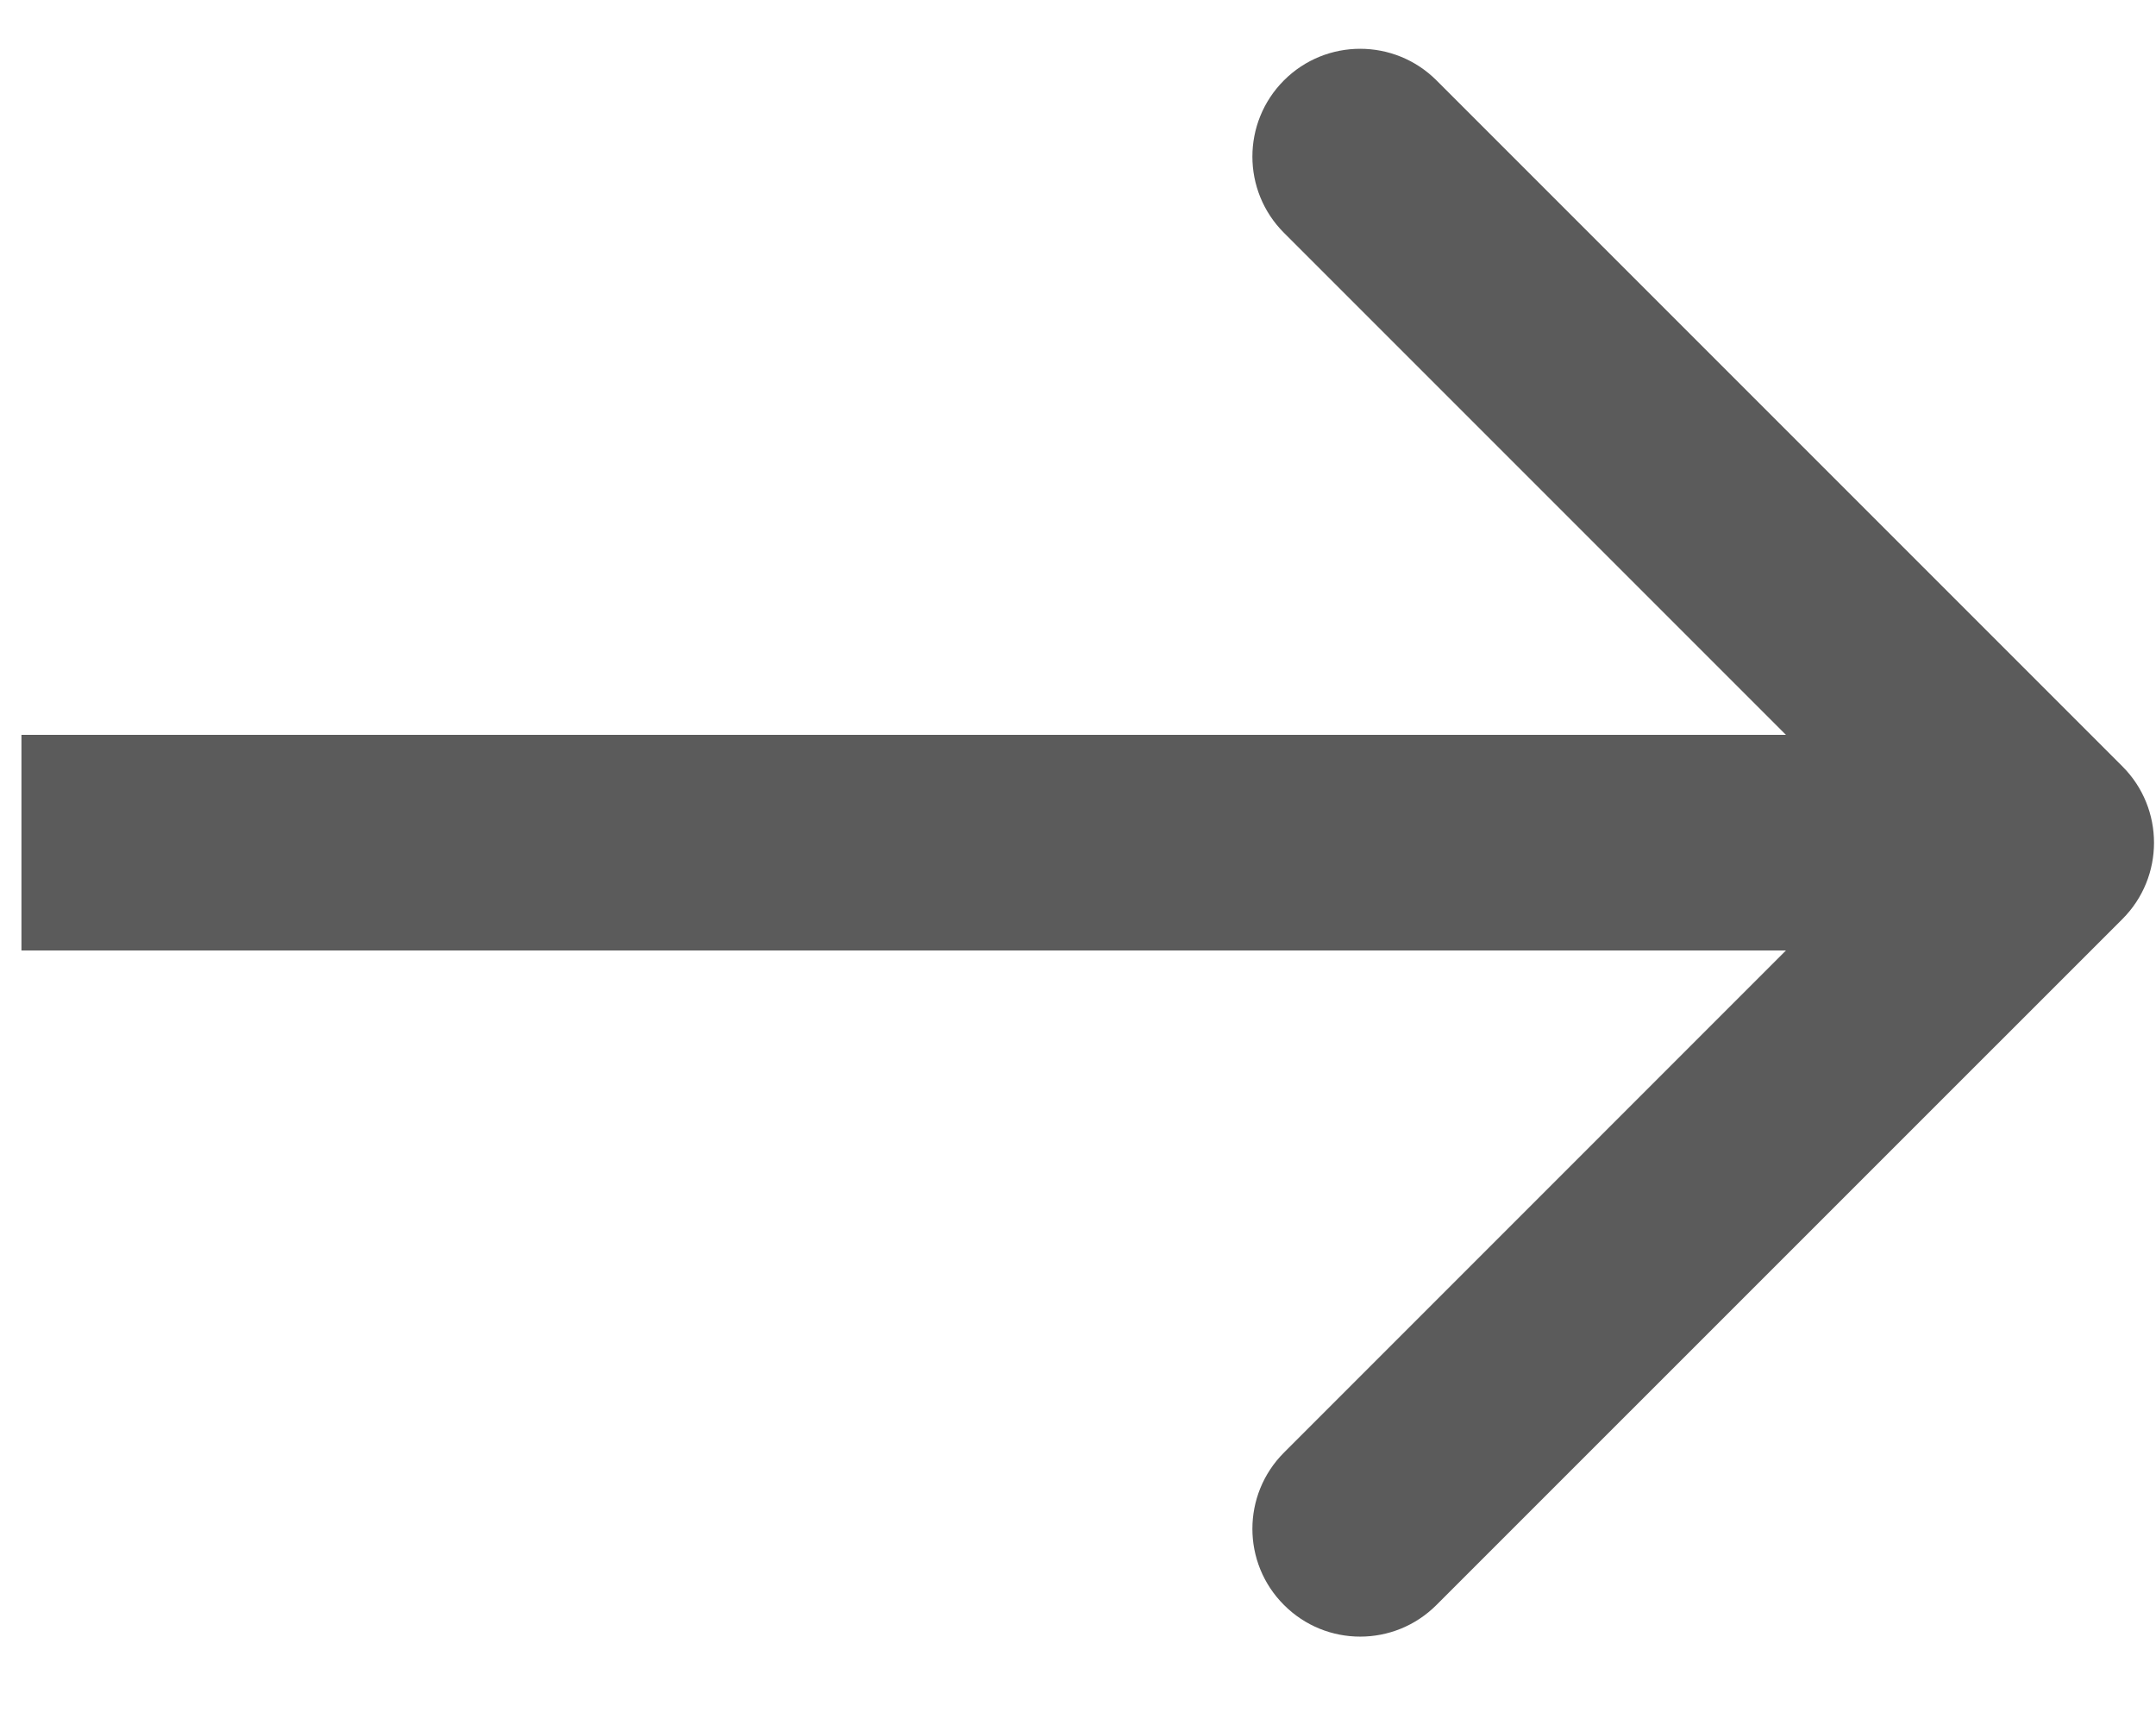 <svg width="20" height="16" viewBox="0 0 20 16" fill="none" xmlns="http://www.w3.org/2000/svg">
<path d="M19.689 8.524C20.079 8.133 20.079 7.5 19.689 7.109L13.325 0.745C12.934 0.355 12.301 0.355 11.911 0.745C11.52 1.136 11.52 1.769 11.911 2.16L17.567 7.816L11.911 13.473C11.52 13.864 11.52 14.497 11.911 14.887C12.301 15.278 12.934 15.278 13.325 14.887L19.689 8.524ZM0.199 8.816L18.982 8.816V6.816L0.199 6.816L0.199 8.816Z" fill="#5B5B5B"/>
</svg>
